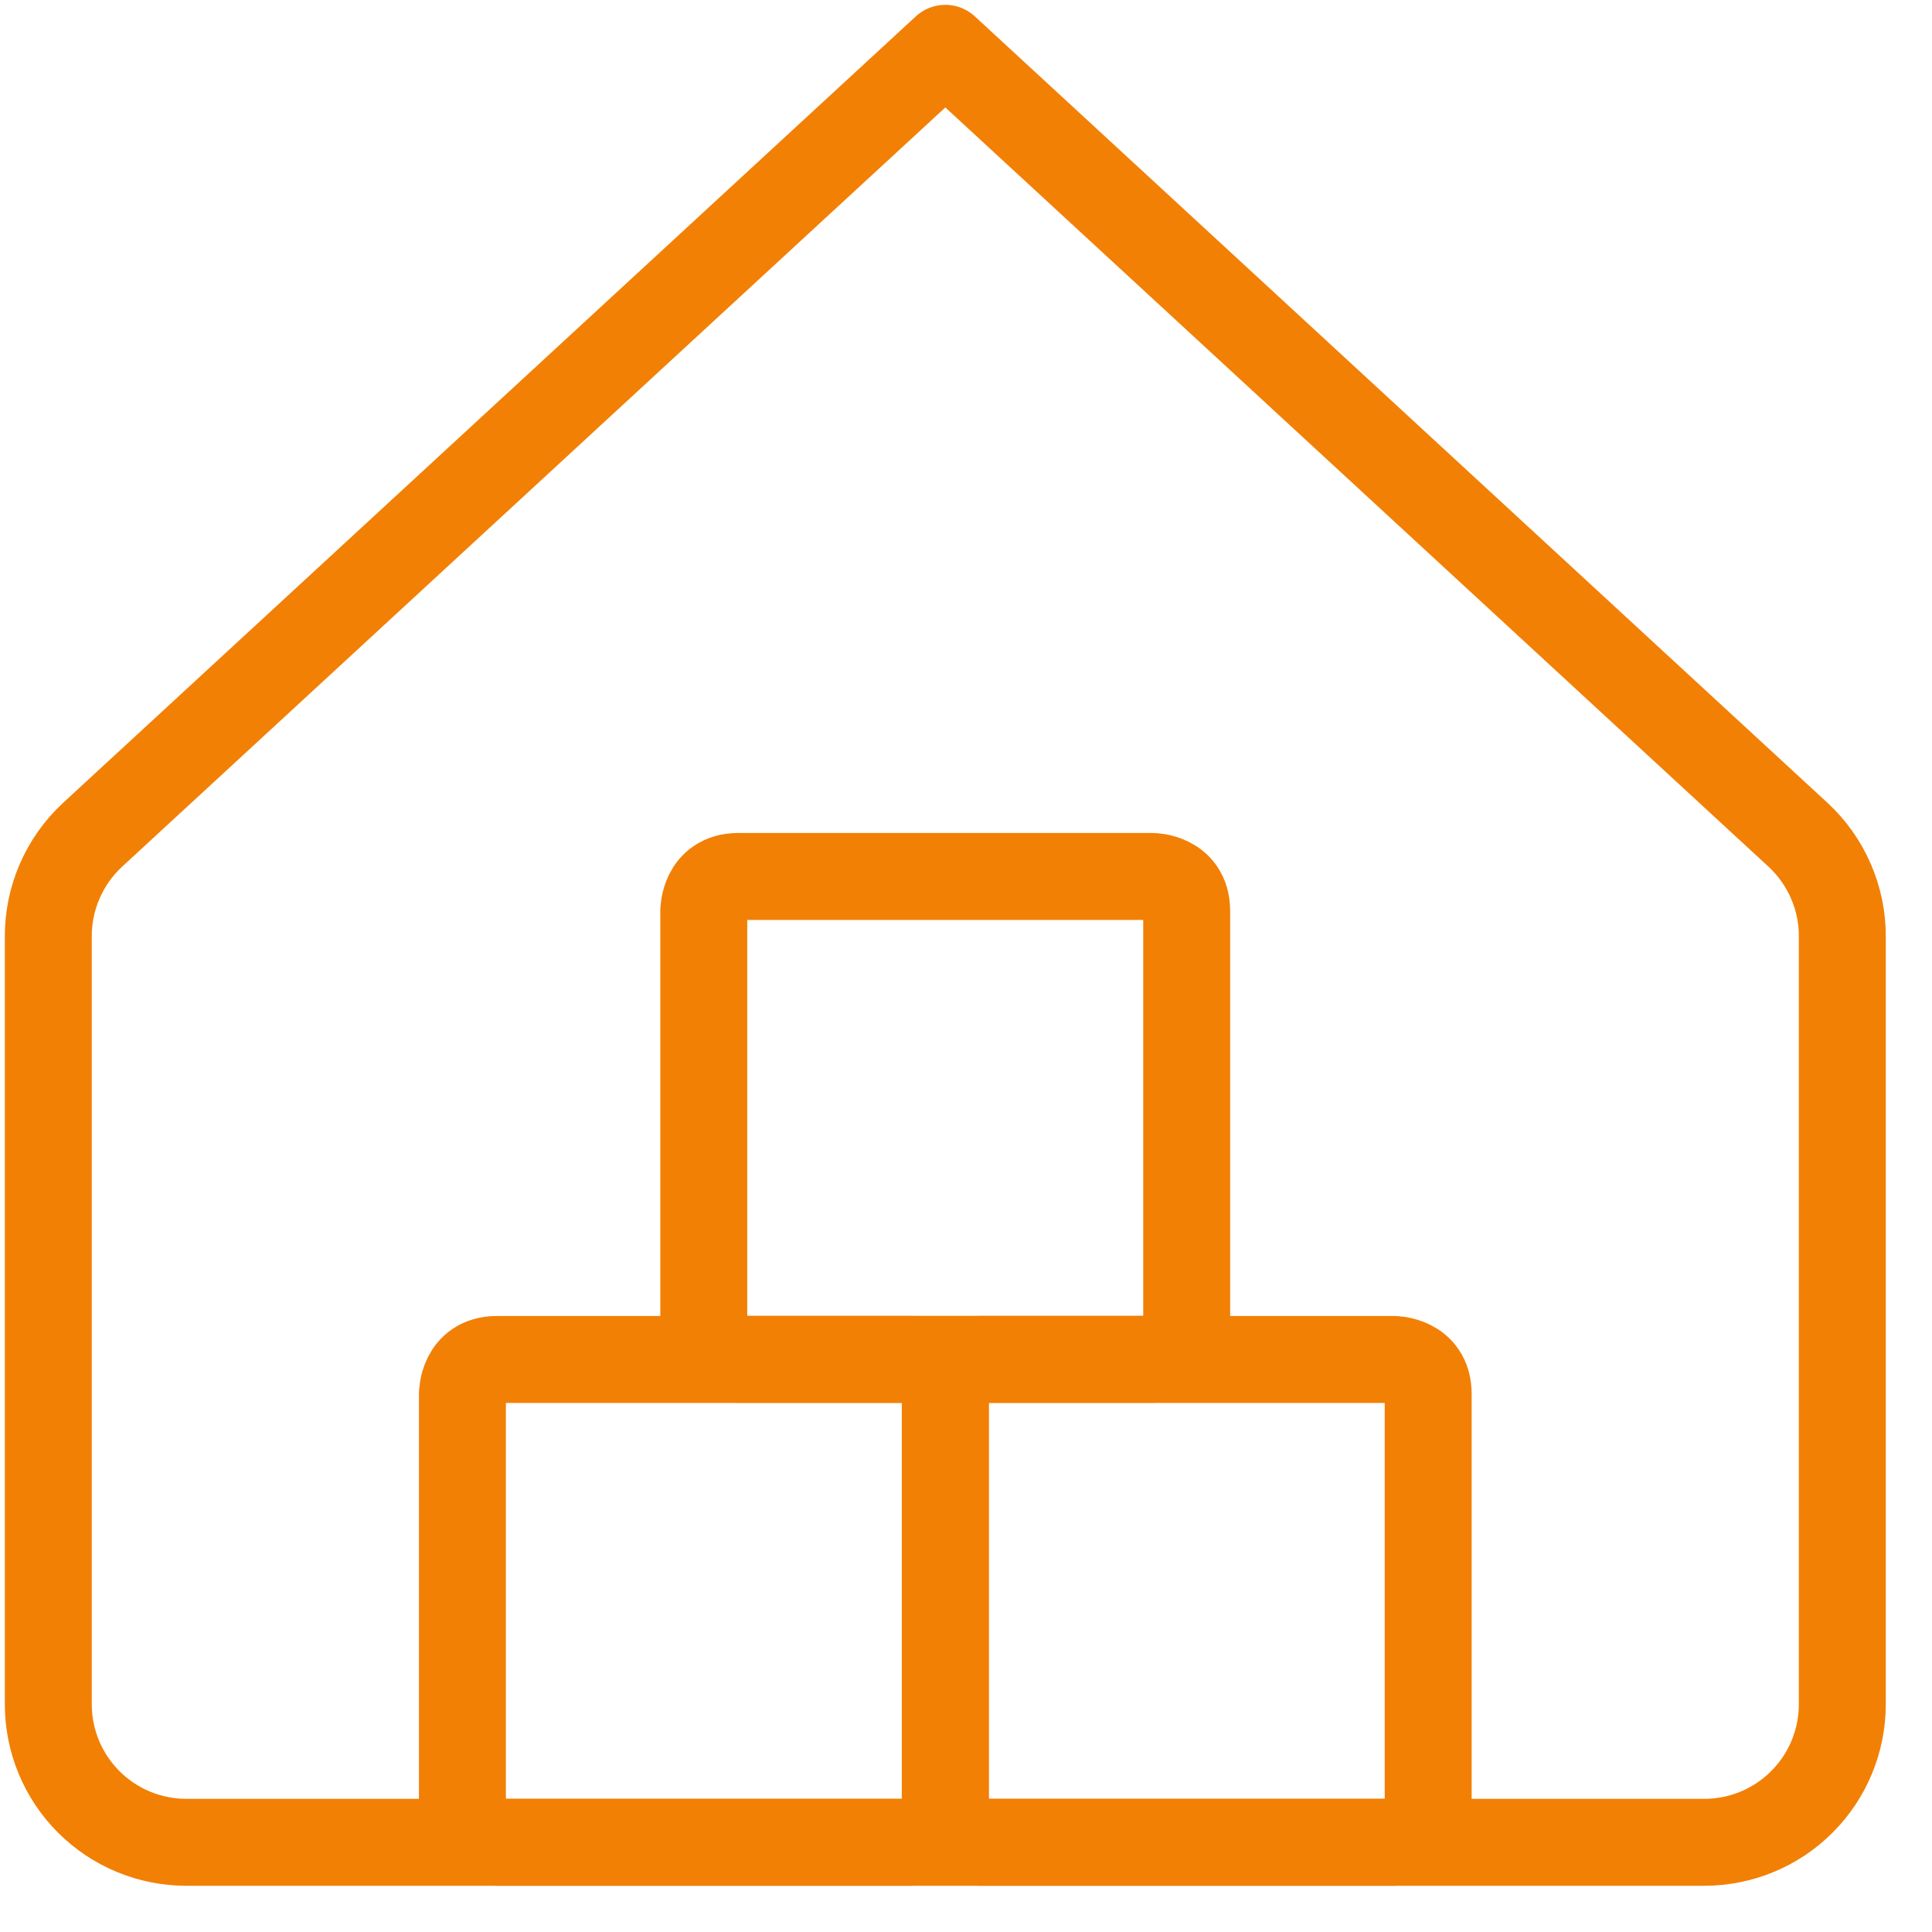 <svg width="40" height="40" viewBox="0 0 40 40" fill="none" xmlns="http://www.w3.org/2000/svg">
<path d="M38.143 19.4C38.146 19.003 38.066 18.611 37.908 18.247C37.751 17.883 37.519 17.555 37.229 17.286L19.572 1L1.914 17.286C1.624 17.555 1.392 17.883 1.235 18.247C1.077 18.611 0.997 19.003 1 19.4V35.286C1 36.043 1.301 36.77 1.837 37.306C2.373 37.842 3.099 38.143 3.857 38.143H35.286C36.043 38.143 36.77 37.842 37.306 37.306C37.842 36.77 38.143 36.043 38.143 35.286V19.4Z" stroke="#F28005" stroke-width="1.8" stroke-linecap="round" stroke-linejoin="round"/>
<path d="M20.286 28.146H28.854C28.854 28.146 29.569 28.146 29.569 28.86V37.429C29.569 37.429 29.569 38.143 28.854 38.143H20.286C20.286 38.143 19.571 38.143 19.571 37.429V28.86C19.571 28.86 19.571 28.146 20.286 28.146Z" stroke="#F28005" stroke-width="1.8" stroke-linecap="round" stroke-linejoin="round"/>
<path d="M15.286 18.146H23.854C23.854 18.146 24.569 18.146 24.569 18.86V27.429C24.569 27.429 24.569 28.143 23.854 28.143H15.286C15.286 28.143 14.571 28.143 14.571 27.429V18.86C14.571 18.86 14.571 18.146 15.286 18.146Z" stroke="#F28005" stroke-width="1.8" stroke-linecap="round" stroke-linejoin="round"/>
<path d="M10.289 28.146H18.857C18.857 28.146 19.572 28.146 19.572 28.86V37.429C19.572 37.429 19.572 38.143 18.857 38.143H10.289C10.289 38.143 9.574 38.143 9.574 37.429V28.86C9.574 28.86 9.574 28.146 10.289 28.146Z" stroke="#F28005" stroke-width="1.8" stroke-linecap="round" stroke-linejoin="round"/>
</svg>
